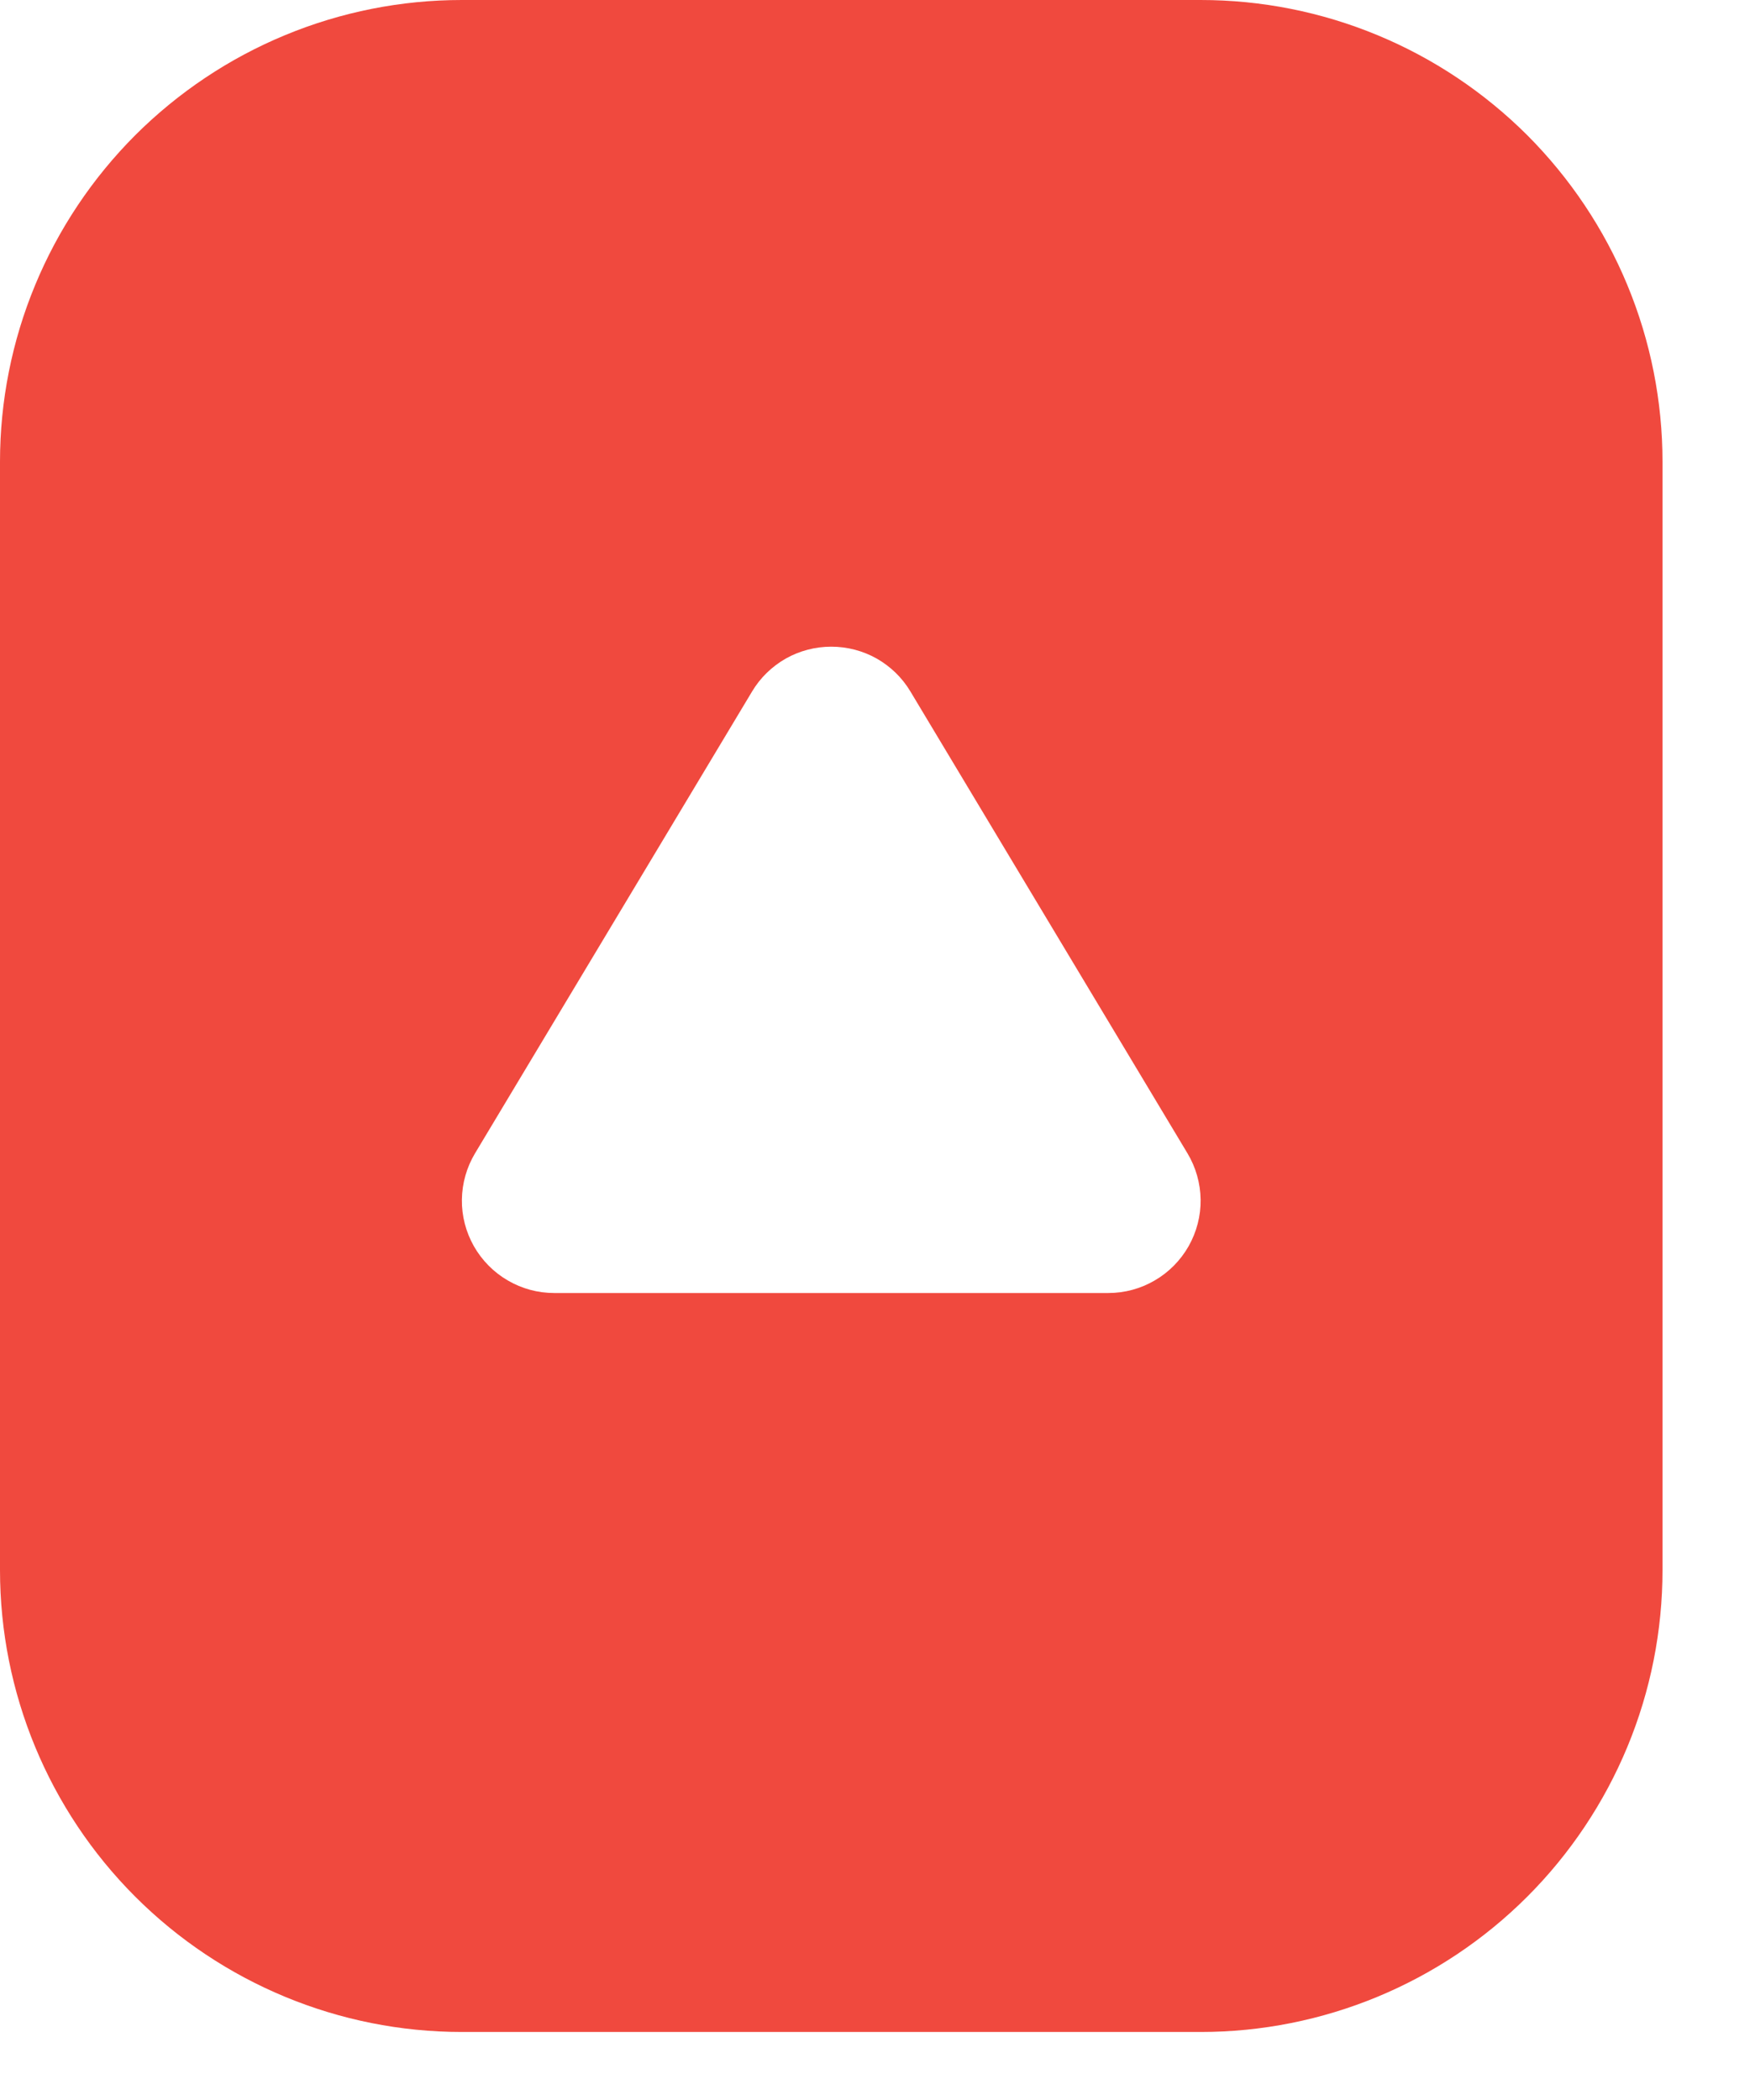<svg width="15" height="18" viewBox="0 0 15 18" fill="none" xmlns="http://www.w3.org/2000/svg">
<path d="M0 3.958C0 3.439 0.102 2.924 0.301 2.444C0.5 1.963 0.792 1.527 1.159 1.159C1.527 0.792 1.963 0.5 2.444 0.301C2.924 0.102 3.439 2.1069e-05 3.958 2.10462e-05L10.292 2.07694e-05C10.812 2.07467e-05 11.326 0.102 11.806 0.301C12.287 0.5 12.723 0.792 13.091 1.159C13.458 1.527 13.75 1.963 13.949 2.444C14.148 2.924 14.25 3.439 14.25 3.958V13.458C14.25 13.978 14.148 14.493 13.949 14.973C13.75 15.453 13.458 15.89 13.091 16.257C12.348 17 11.341 17.417 10.292 17.417L3.958 17.417C2.909 17.417 1.902 17 1.159 16.257C0.417 15.515 0 14.508 0 13.458L0 3.958ZM4.75 11.083L9.5 11.083C9.64 11.083 9.777 11.046 9.898 10.975C10.019 10.905 10.119 10.803 10.188 10.682C10.257 10.56 10.293 10.422 10.291 10.282C10.289 10.142 10.25 10.005 10.178 9.885L7.803 5.926C7.733 5.809 7.634 5.713 7.515 5.645C7.396 5.578 7.262 5.543 7.125 5.543C6.988 5.543 6.854 5.578 6.735 5.645C6.616 5.713 6.517 5.809 6.447 5.926L4.072 9.885C4 10.005 3.961 10.142 3.959 10.282C3.957 10.422 3.993 10.56 4.062 10.682C4.131 10.803 4.231 10.905 4.352 10.975C4.473 11.046 4.61 11.083 4.75 11.083Z" fill="#F0493E"/>
</svg>
